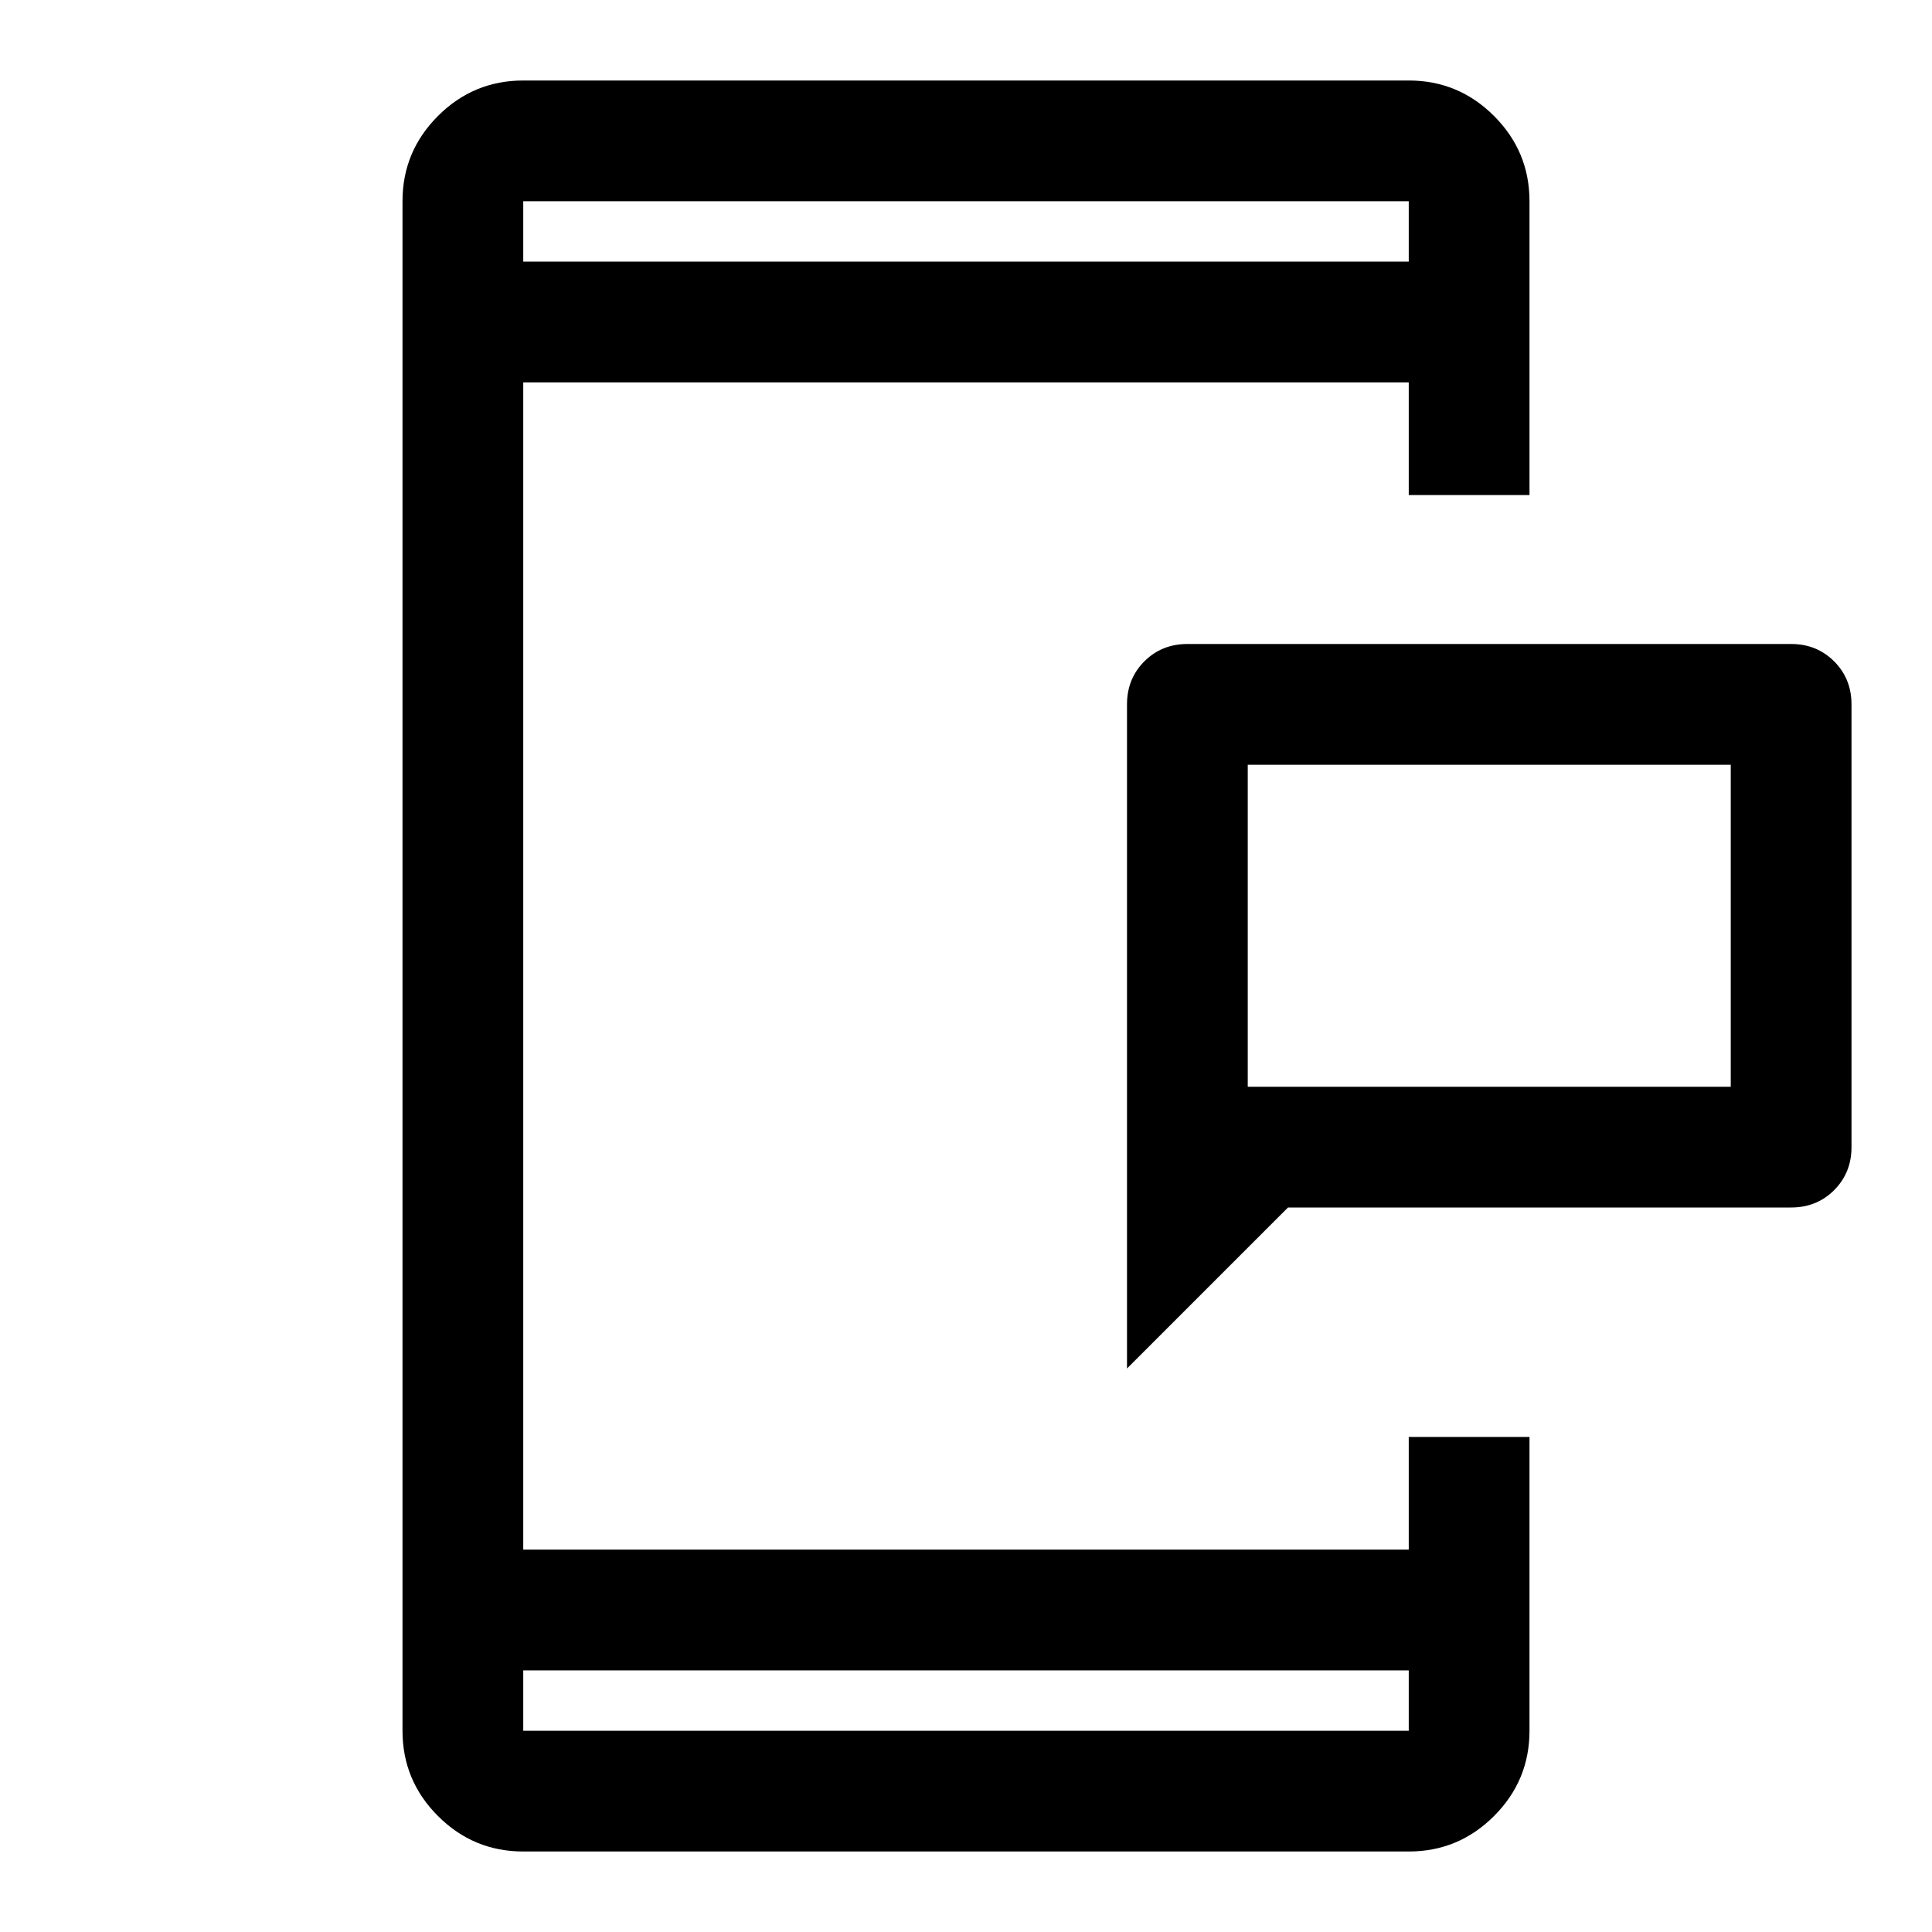 <svg xmlns="http://www.w3.org/2000/svg" width="48" height="48" viewBox="0 -960 960 960"><path d="M620-420h240v-160H620v160Zm-60 140v-330q0-12.75 8.625-21.375T590-640h300q12.75 0 21.375 8.625T920-610v220q0 12.75-8.625 21.375T890-360H640l-80 80ZM260-40q-24.75 0-42.375-17.625T200-100v-760q0-24.75 17.625-42.375T260-920h440q24.75 0 42.375 17.625T760-860v146h-60v-56H260v580h440v-56h60v146q0 24.75-17.625 42.375T700-40H260Zm0-90v30h440v-30H260Zm0-700h440v-30H260v30Zm0 0v-30 30Zm0 700v30-30Zm360-290v-160 160Z"/></svg>
